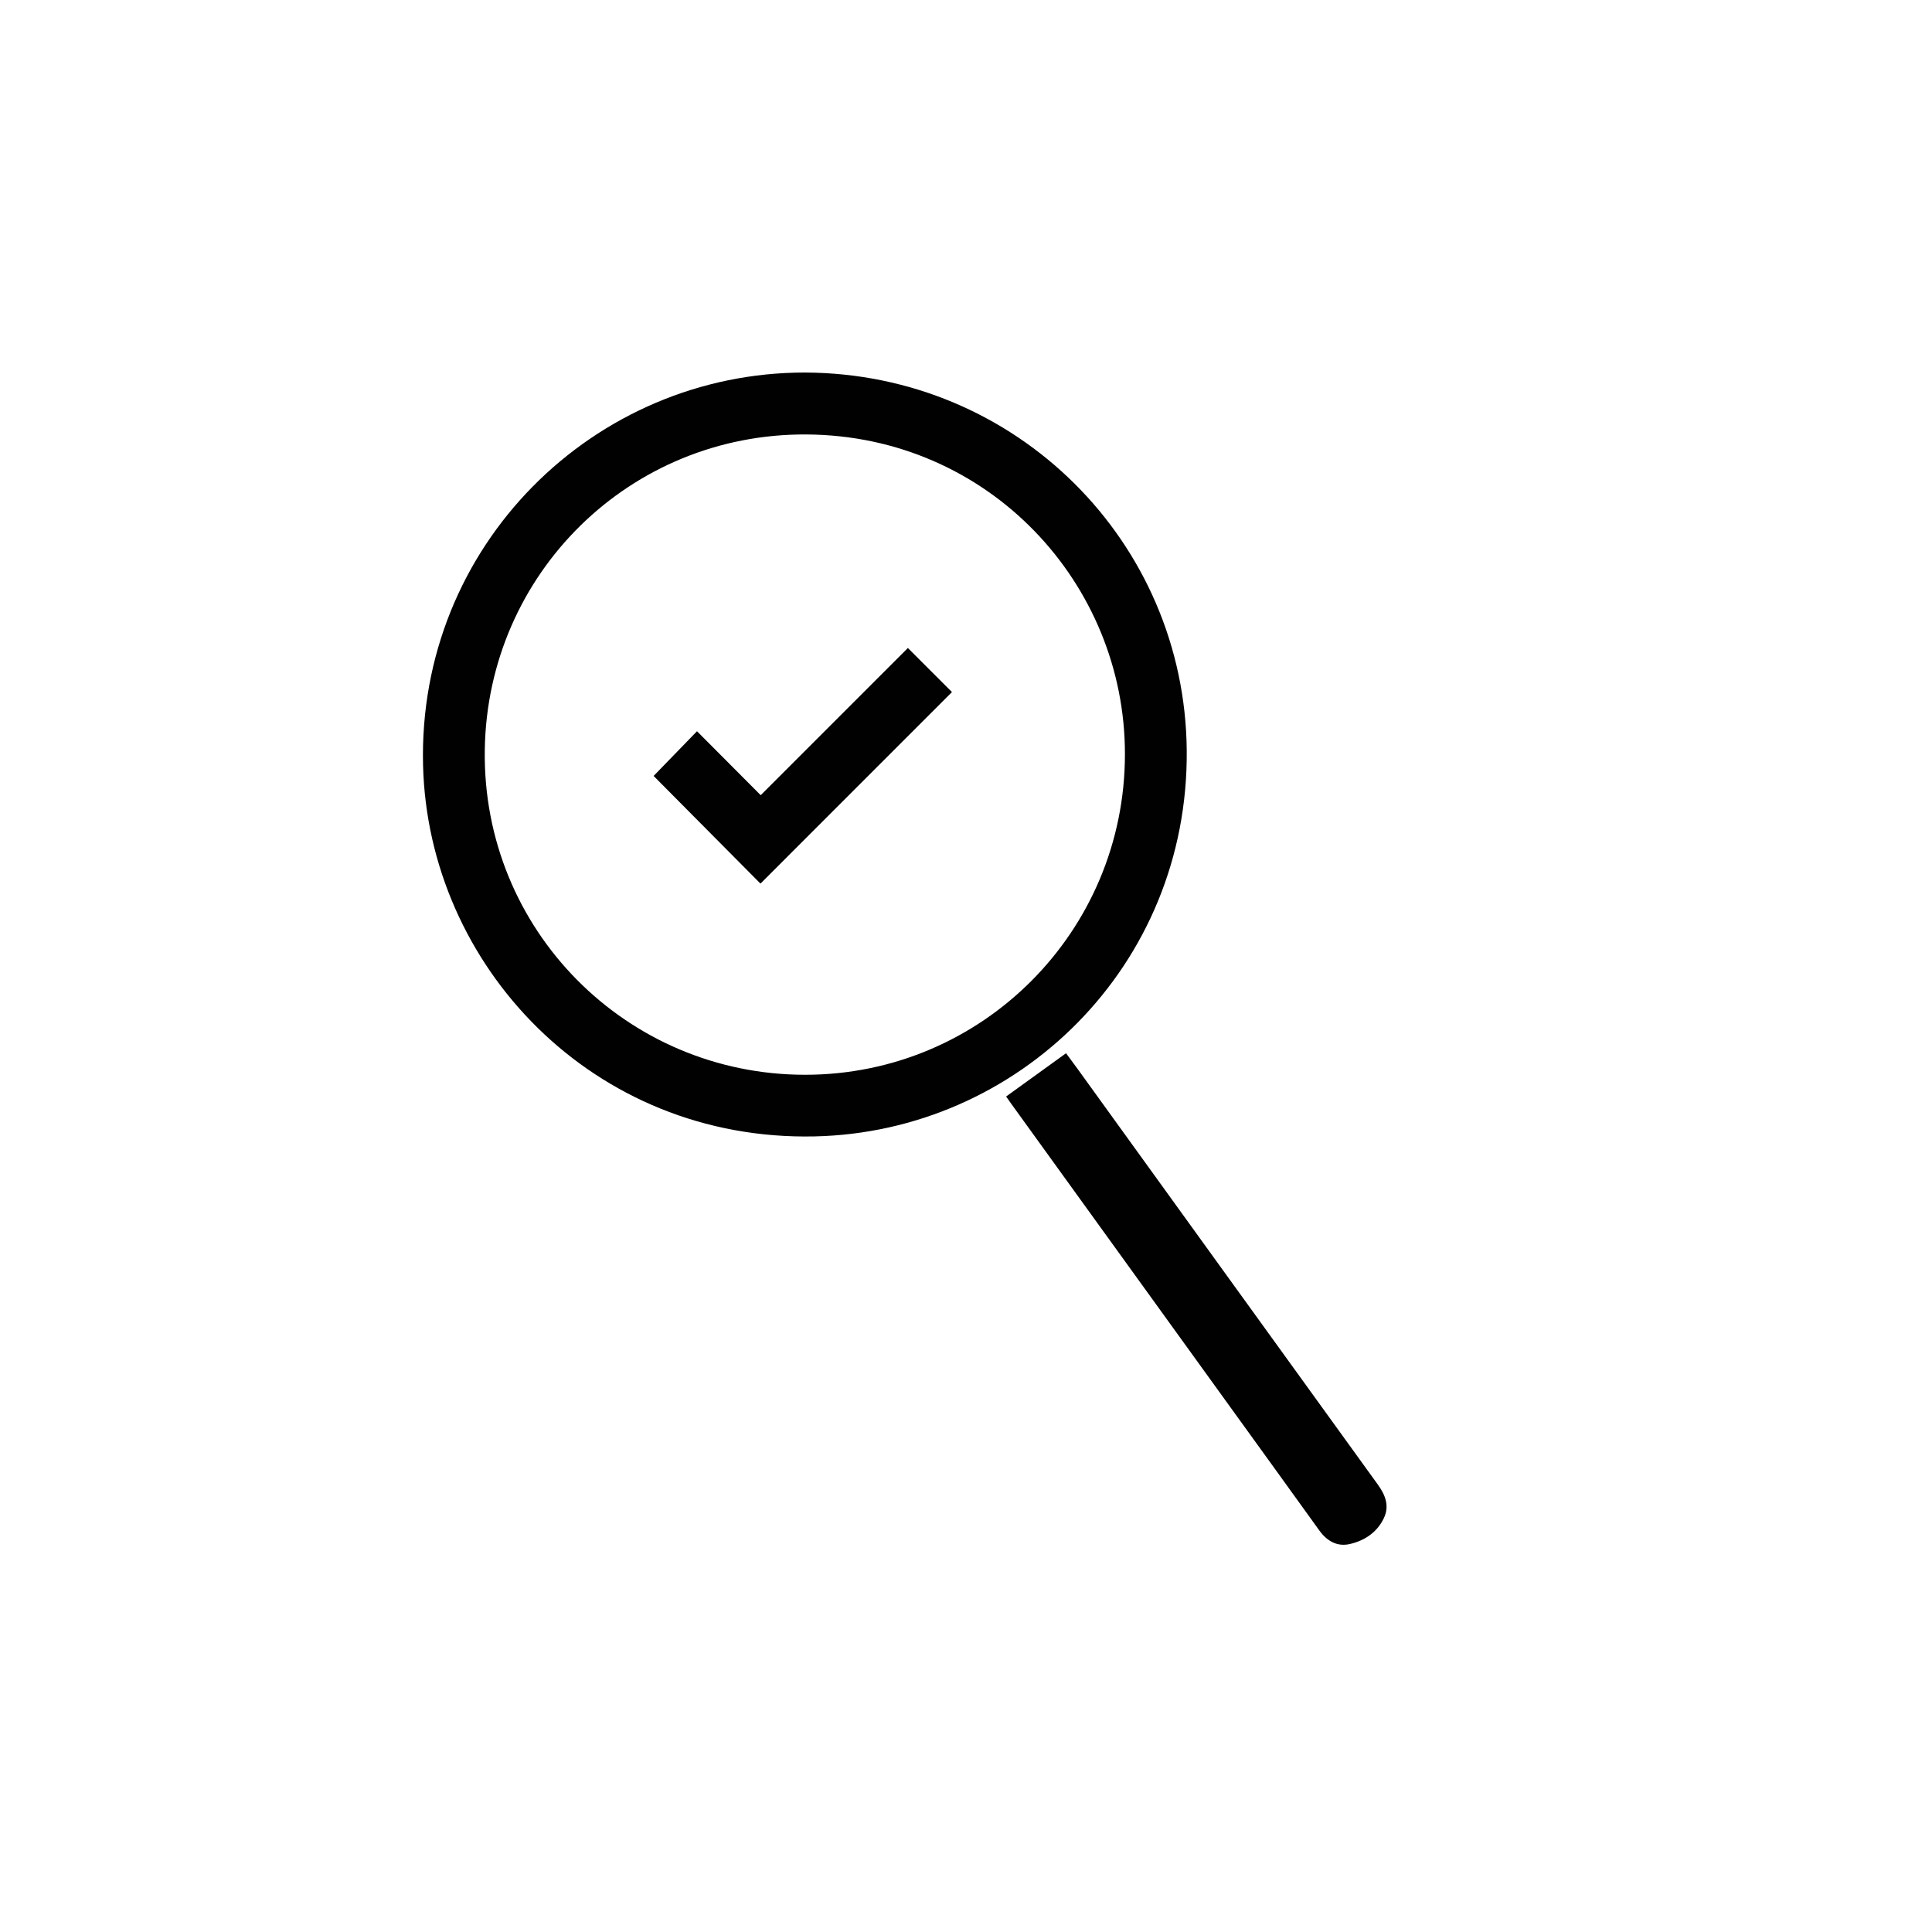 <?xml version="1.0" encoding="UTF-8"?> <svg xmlns="http://www.w3.org/2000/svg" id="Layer_1" viewBox="0 0 800 800"><defs><style>.cls-1{fill:#010101;stroke-width:0px;}</style></defs><path class="cls-1" d="m333.33,154.26c87.72.32,157.26,70.27,158.07,156.35.84,89.43-69.87,158.11-154.1,159.95-91.86,2.01-160.02-70.81-162.12-153.58-2.31-90.99,70.67-162.78,158.14-162.72Zm132.48,158.03c.07-70.66-56.32-131.9-131.82-132.39-73.2-.47-132.09,57.62-133.25,130.45-1.19,74.67,58.72,134.7,132.64,134.69,73.24,0,132.43-59.35,132.43-132.75h0Z"></path><path class="cls-1" d="m416.61,454.04c8.33-6.01,16.46-11.89,24.82-17.92,1.45,1.97,3.19,4.3,4.9,6.66,41.41,57.33,82.79,114.69,124.23,171.99,3.11,4.31,4.84,8.82,2.49,13.81-2.79,5.91-7.99,9.38-14.15,10.78-5.19,1.18-9.42-1.23-12.56-5.58-12.12-16.85-24.29-33.66-36.44-50.49-30.51-42.26-61.03-84.51-91.55-126.77-.66-.91-1.28-1.83-1.75-2.5h0Z"></path><path class="cls-1" d="m270.65,321.3c5.75-5.92,11.8-12.16,17.96-18.51,8.77,8.8,17.49,17.56,26.38,26.48,20.44-20.44,40.76-40.77,60.94-60.95,6.16,6.15,12.29,12.28,18.26,18.25-26.32,26.32-52.85,52.86-79.3,79.31-14.67-14.78-29.6-29.82-44.24-44.58h0Z"></path></svg> 
